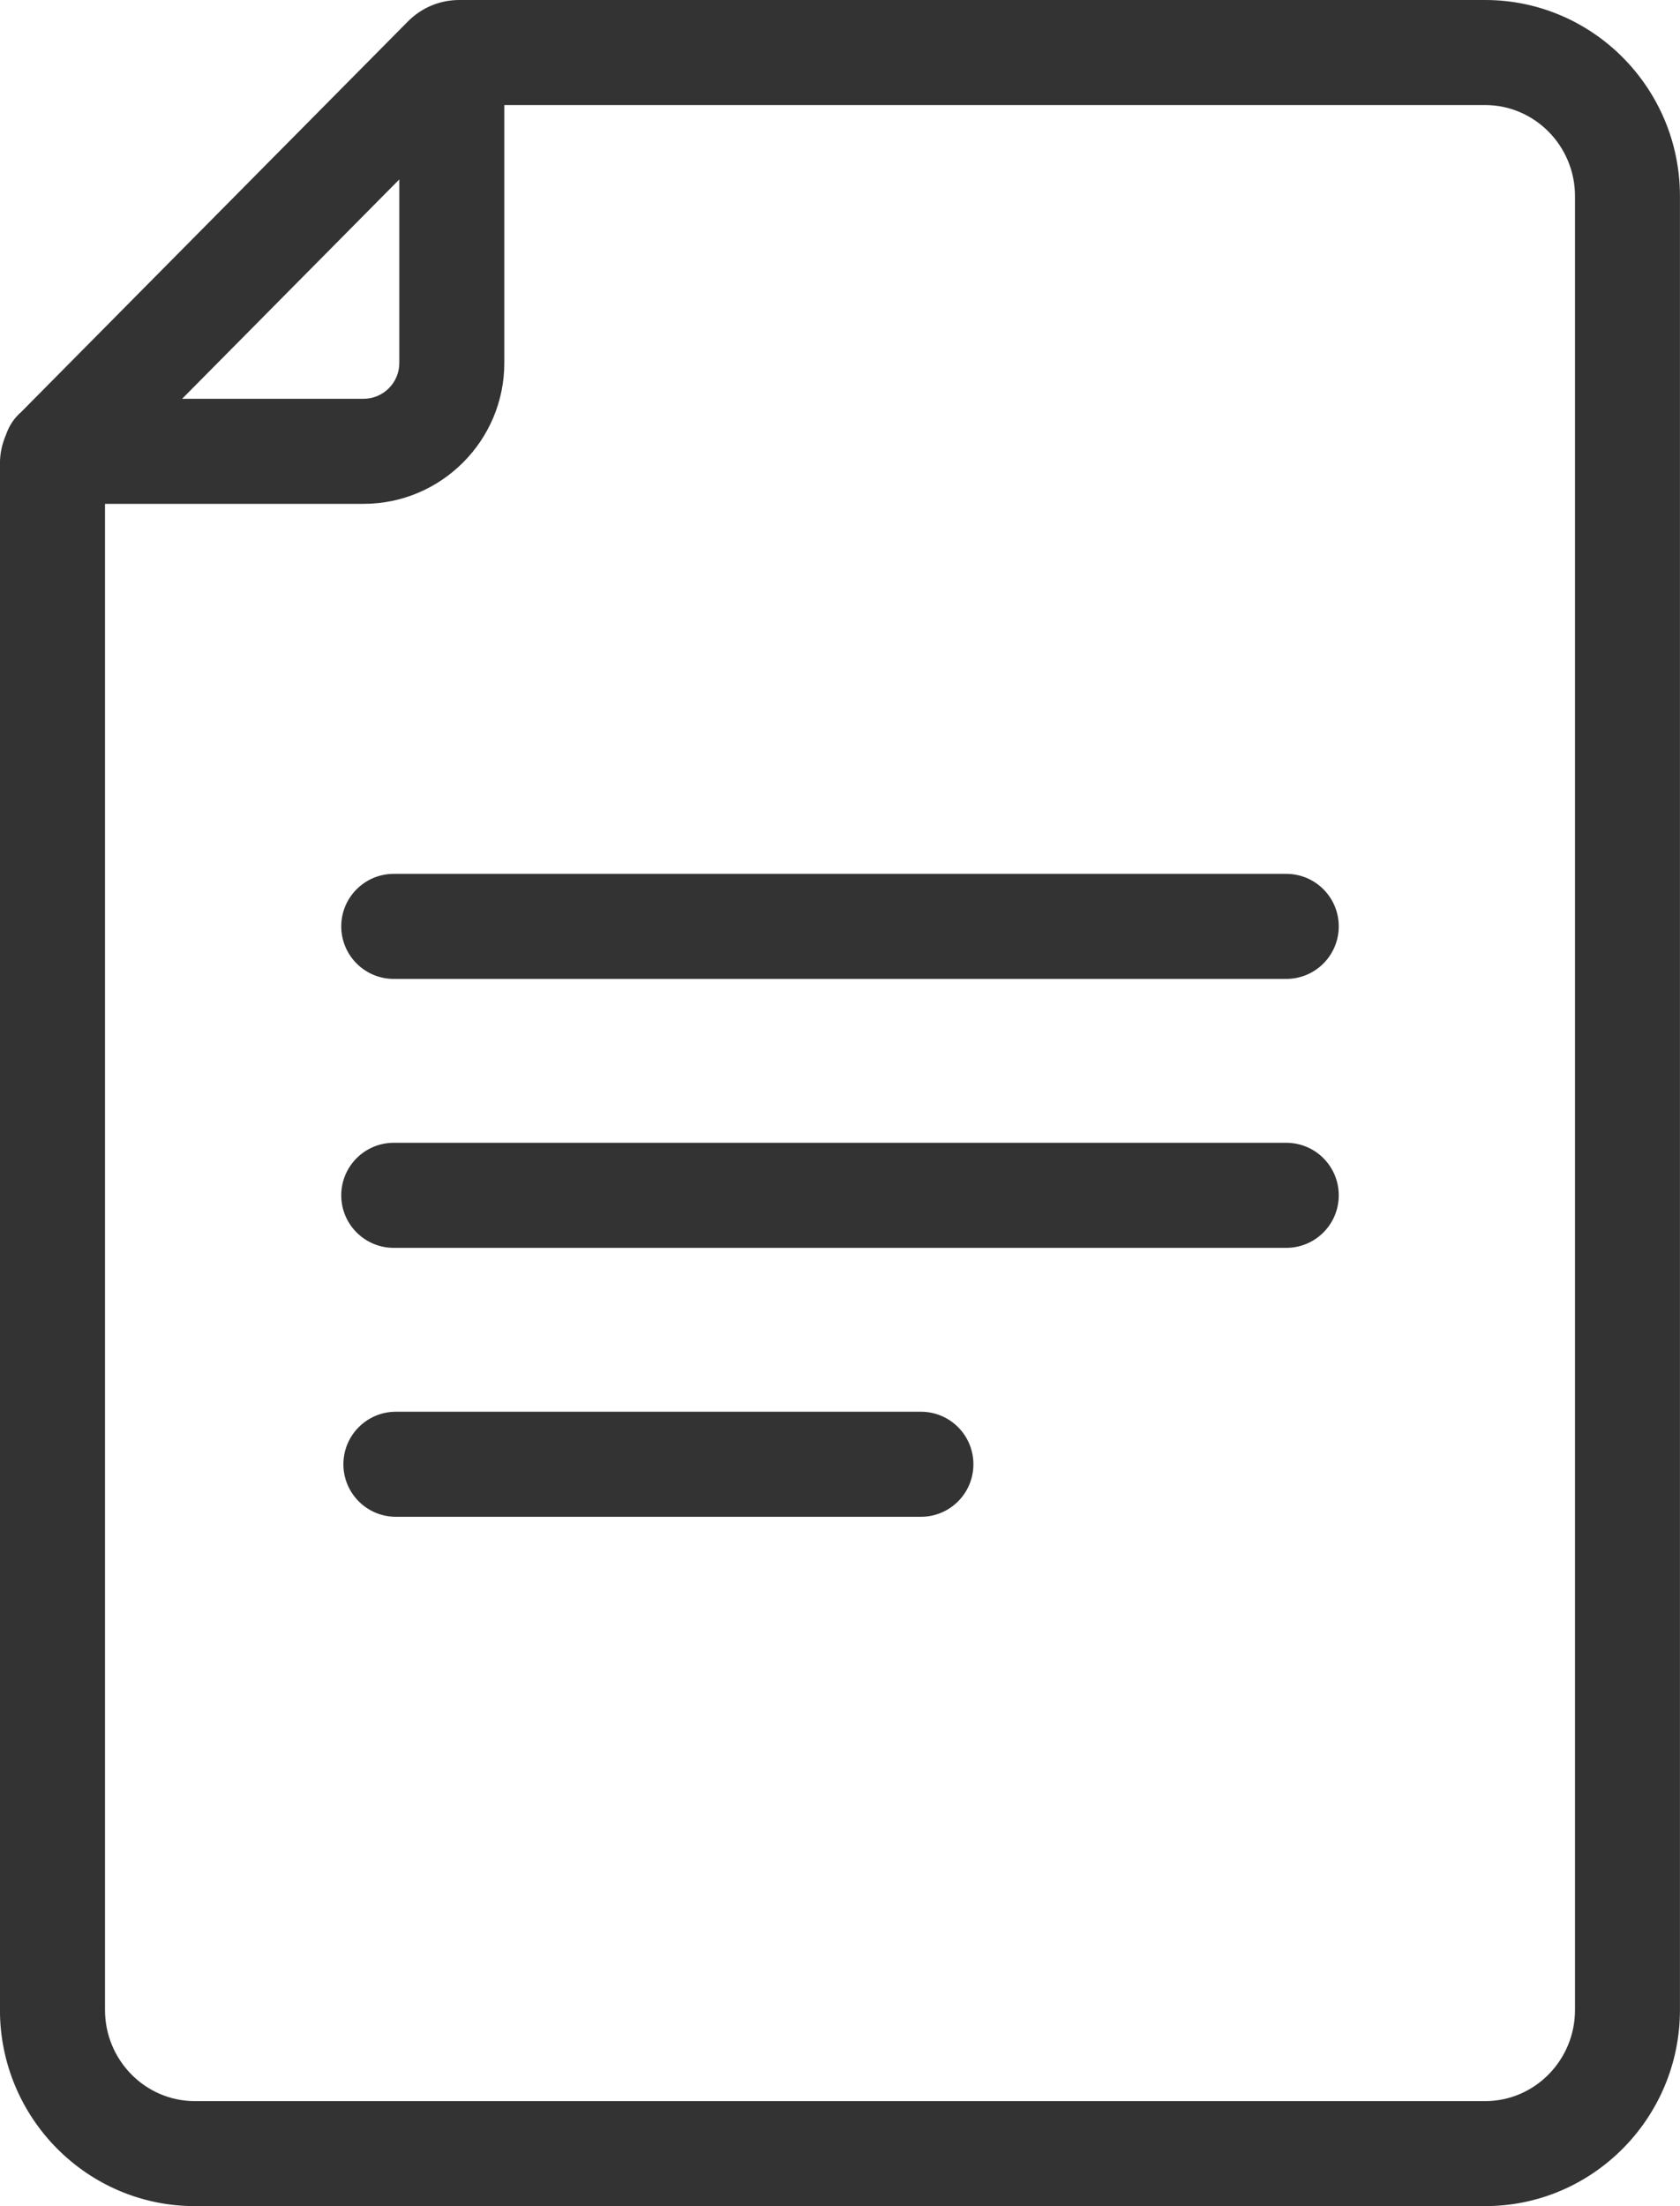 <svg xmlns="http://www.w3.org/2000/svg" width="32" height="42" version="1.1" viewBox="0 0 32 42">
<defs>
<style>
.st0 {
fill: #333;
}
</style>
</defs>
<path class="st0" d="M17.541,26.876H7.541c-.552,0-1,.447-1,1s.448,1,1,1h10c.553,0,1-.447,1-1s-.447-1-1-1Z"/>
<path class="st0" d="M24.5,21.756H7.5c-.552,0-1,.447-1,1s.448,1,1,1h17c.553,0,1-.447,1-1s-.447-1-1-1Z"/>
<path class="st0" d="M24.5,16.636H7.5c-.552,0-1,.448-1,1s.448,1,1,1h17c.553,0,1-.448,1-1s-.447-1-1-1Z"/>
<path class="st0" d="M28.289,0H8.749c-.37,0-.717.145-.979.408L.401,7.846c-.133.115-.229.261-.287.431-.073.17-.115.353-.115.544v29.442c0,2.061,1.665,3.736,3.711,3.736h24.578c2.046,0,3.711-1.676,3.711-3.736V3.735c0-2.06-1.665-3.735-3.711-3.735ZM7.606,3.416v3.494c0,.376-.306.682-.682.682h-3.455L7.606,3.416ZM30,38.264c0,.957-.768,1.736-1.711,1.736H3.711c-.943,0-1.711-.779-1.711-1.736V9.592h4.924c1.479,0,2.682-1.203,2.682-2.682V2h18.683c.943,0,1.711.778,1.711,1.735v34.528Z"/>
</svg>